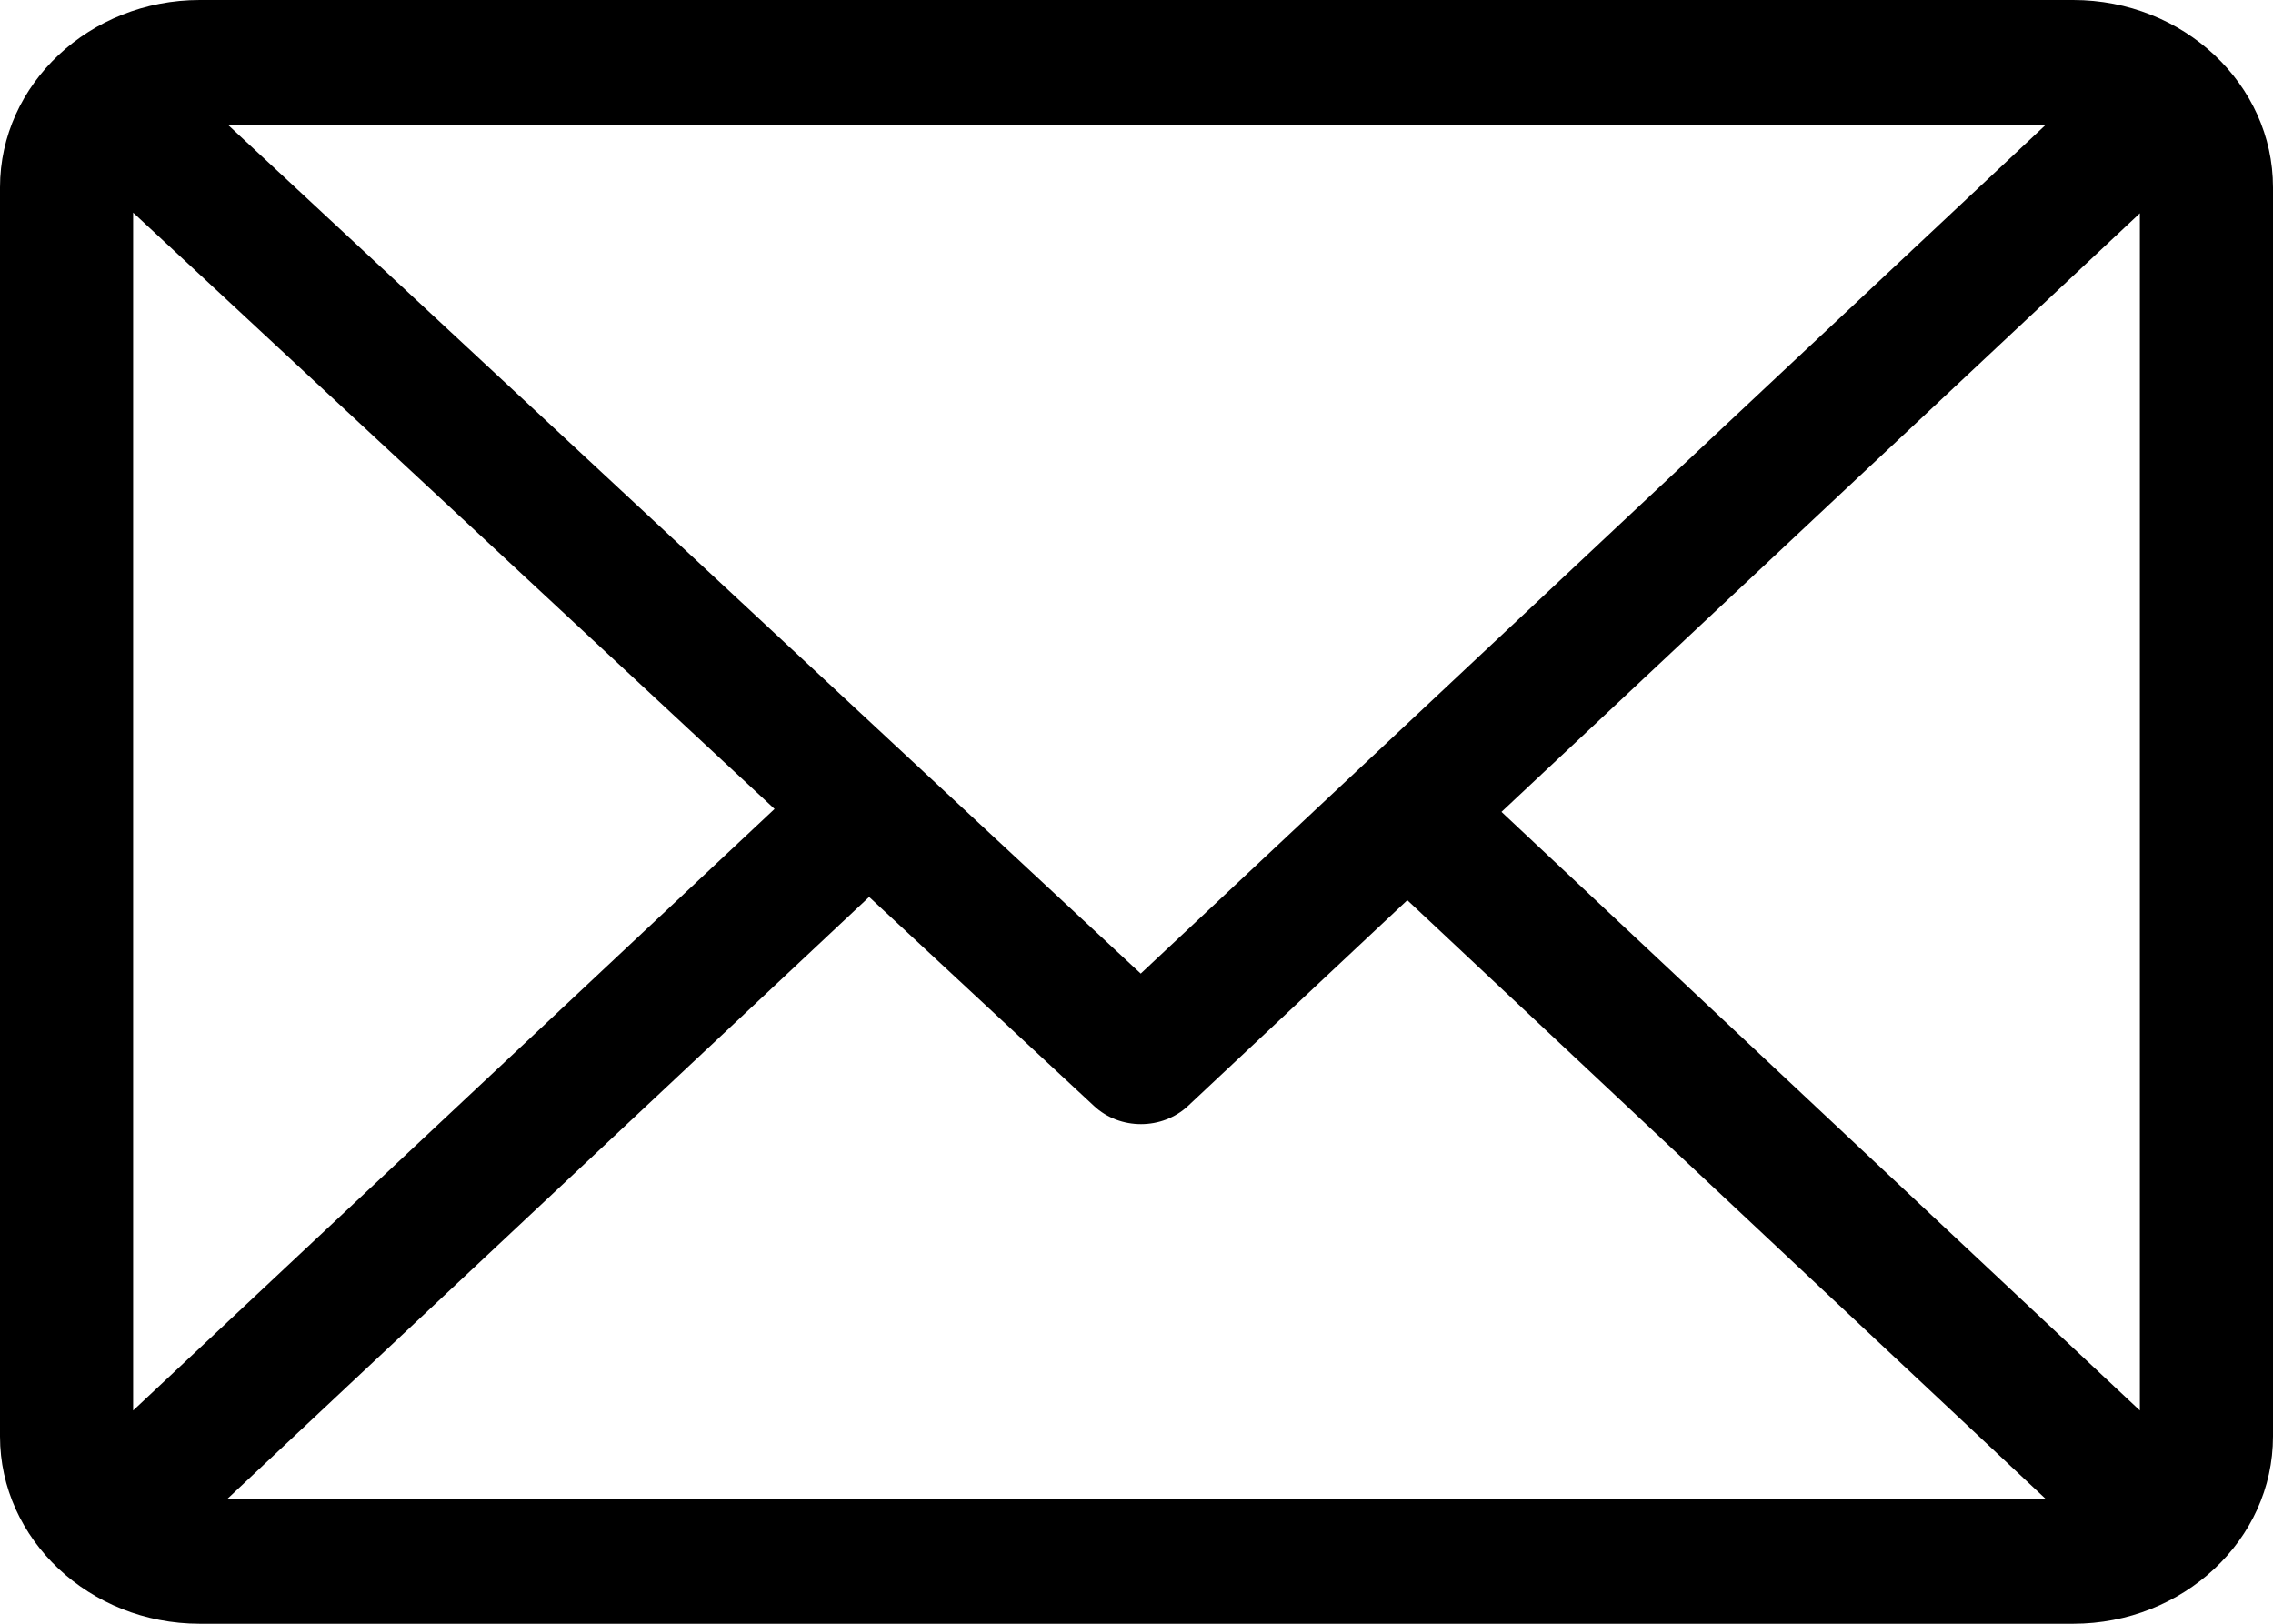 <?xml version="1.0" encoding="UTF-8"?>
<svg width="21px" height="15px" viewBox="0 0 21 15" version="1.1" xmlns="http://www.w3.org/2000/svg" xmlns:xlink="http://www.w3.org/1999/xlink">
    <!-- Generator: Sketch 58 (84663) - https://sketch.com -->
    <title>email copy</title>
    <desc>Created with Sketch.</desc>
    <g id="Page-1" stroke="none" stroke-width="1" fill="none" fill-rule="evenodd">
        <g id="Mobile_lista" transform="translate(-22, -1301)" fill="#000000" fill-rule="nonzero">
            <g id="Group-21" transform="translate(-1, 0)">
                <g id="Group-3-Copy-4" transform="translate(1, 1144)">
                    <g id="email-copy" transform="translate(22, 157)">
                        <path d="M19.154,0 L1.846,0 C0.829,0 0,0.777 0,1.731 L0,13.269 C0,14.22 0.826,15 1.846,15 L19.154,15 C20.168,15 21,14.226 21,13.269 L21,1.731 C21,0.78 20.174,0 19.154,0 Z M18.899,1.154 L10.539,8.994 L2.107,1.154 L18.899,1.154 Z M1.23,13.03 L1.23,1.964 L7.156,7.473 L1.23,13.03 Z M2.101,13.846 L8.03,8.286 L10.108,10.217 C10.348,10.441 10.737,10.44 10.976,10.216 L13.002,8.316 L18.899,13.846 L2.101,13.846 Z M19.77,13.03 L13.872,7.5 L19.77,1.97 L19.77,13.03 Z" id="Shape"></path>
                    </g>
                </g>
            </g>
        </g>
    </g>
</svg>